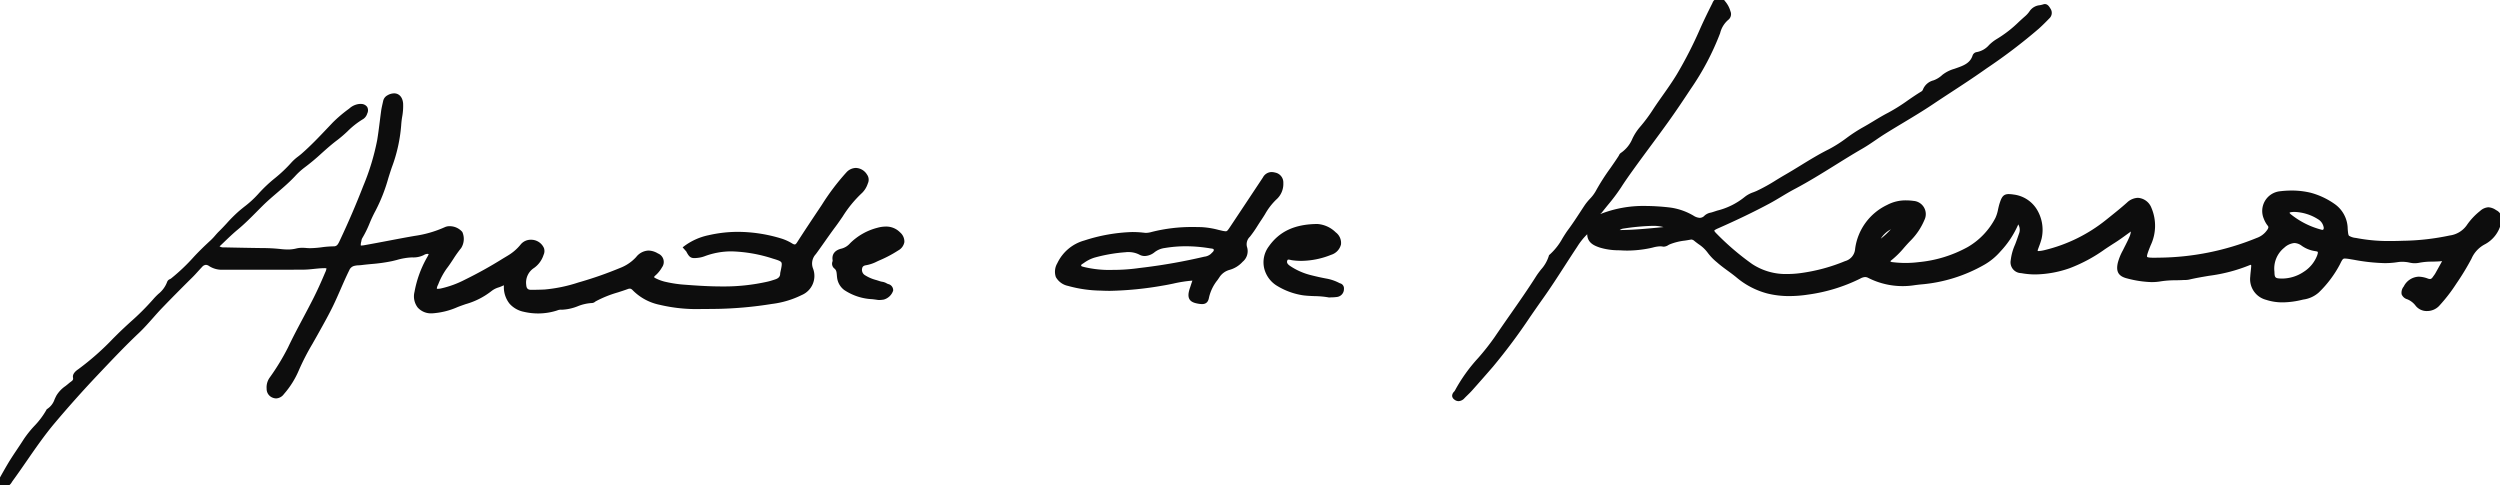 <?xml version="1.0" encoding="UTF-8"?>
<svg xmlns="http://www.w3.org/2000/svg" xmlns:xlink="http://www.w3.org/1999/xlink" width="334.721" height="65" viewBox="0 0 334.721 65">
  <defs>
    <clipPath id="a">
      <rect width="334.721" height="65" fill="#0d0d0d"></rect>
    </clipPath>
  </defs>
  <g clip-path="url(#a)">
    <path d="M520.616,34.653c-1.342.217-2.46.044-3.559.287a2.715,2.715,0,0,1-1.182-.015,4.615,4.615,0,0,0-1.72-.068,19.354,19.354,0,0,1-6.223-.392c-1.14-.186-1.193-.191-1.682.823a14.5,14.5,0,0,1-2.774,3.693,4.026,4.026,0,0,1-2.151.929,8.475,8.475,0,0,1-4.683-.009,2.612,2.612,0,0,1-1.922-2.853c.024-.467.1-.931.126-1.4.021-.4-.22-.53-.559-.376-2.562,1.164-5.37,1.287-8.057,1.918a4.366,4.366,0,0,1-.75.055,25.327,25.327,0,0,0-3.013.173,10.681,10.681,0,0,1-4.382-.372c-1.069-.256-1.35-.749-1.1-1.823a8.778,8.778,0,0,1,.8-1.886c.24-.483.5-.961.707-1.457a2.061,2.061,0,0,0,.2-1.336c-.886.628-1.674,1.24-2.513,1.769A28.26,28.26,0,0,1,470.2,35.68a12.55,12.55,0,0,1-6.363.648c-.9-.17-1.253-.563-1.19-1.467a7.244,7.244,0,0,1,.582-2.072c.18-.469.346-.945.509-1.421a1.642,1.642,0,0,0-.24-1.631c-.253-.055-.3.157-.361.3a12.566,12.566,0,0,1-2.309,3.467,8.164,8.164,0,0,1-2.073,1.713,20.209,20.209,0,0,1-8.378,2.613,22.216,22.216,0,0,1-2.472.226,10.026,10.026,0,0,1-4.471-1.073,1.285,1.285,0,0,0-1.319.1,22.316,22.316,0,0,1-6.879,2.1,13.513,13.513,0,0,1-5.361-.138,10.357,10.357,0,0,1-4.066-2.126c-.817-.679-1.734-1.247-2.54-1.955A7.053,7.053,0,0,1,422,33.658a8.764,8.764,0,0,0-1.855-1.635.832.832,0,0,0-.6-.2,13.122,13.122,0,0,0-2.909.664c-.261.117-.5.345-.789.288a4.917,4.917,0,0,0-1.911.236,14.556,14.556,0,0,1-3.53.275,10.471,10.471,0,0,1-2.956-.372c-.938-.325-1.763-.719-1.452-2.137a7.832,7.832,0,0,0-1.867,2.132c-1.537,2.3-2.976,4.674-4.581,6.926-2.189,3.072-4.218,6.265-6.694,9.127q-1.377,1.592-2.779,3.162c-.311.349-.662.663-.989,1-.311.32-.664.48-1.046.166-.452-.372.025-.614.168-.9,1.325-2.683,3.625-4.638,5.273-7.082,1.853-2.745,3.827-5.412,5.6-8.208.58-.917,1.457-1.673,1.719-2.79,1.15-.926,1.719-2.289,2.571-3.439.784-1.058,1.48-2.18,2.212-3.277a21.583,21.583,0,0,0,1.459-1.864c.87-1.658,2.047-3.119,3.056-4.689.078-.121.128-.292.238-.355,1.354-.779,1.585-2.385,2.564-3.46a33.567,33.567,0,0,0,2.535-3.5c.844-1.211,1.728-2.4,2.484-3.665a55.452,55.452,0,0,0,3.091-6.044c.523-1.184,1.094-2.347,1.676-3.5a.7.7,0,0,1,1.283-.17,3.313,3.313,0,0,1,.656,1.231.75.75,0,0,1-.206.887,3.593,3.593,0,0,0-1.172,1.9,34.757,34.757,0,0,1-3.922,7.427c-.971,1.473-1.952,2.94-2.98,4.373-1.551,2.163-3.164,4.282-4.716,6.444-.562.782-1.12,1.569-1.64,2.386-.729,1.145-1.649,2.168-2.489,3.243-.166.213-.465.356-.375.7.076.017.156.064.206.043a18.144,18.144,0,0,1,9.444-.941,8.107,8.107,0,0,1,3.041,1.066c.615.346,1.189.506,1.764-.069a2.281,2.281,0,0,1,.987-.407,11.3,11.3,0,0,0,4.353-2.061,5.537,5.537,0,0,1,1.527-.769,42.719,42.719,0,0,0,3.844-2.171c1.962-1.127,3.844-2.419,5.859-3.416,1.631-.808,2.928-2.039,4.486-2.89,1.167-.637,2.265-1.388,3.446-1.994,1.575-.807,2.942-1.934,4.448-2.845a.752.752,0,0,0,.347-.4A1.827,1.827,0,0,1,452.148,11a3.651,3.651,0,0,0,1.265-.781A4.69,4.69,0,0,1,455,9.433c.977-.348,2.13-.676,2.523-1.9.039-.12.181-.289.284-.3,1.27-.084,1.86-1.247,2.849-1.791a22.05,22.05,0,0,0,3.771-3.032,3.648,3.648,0,0,0,.72-.8c.4-.657,1.115-.6,1.706-.8.305-.1.5.219.649.469a.758.758,0,0,1-.105.991c-.449.467-.909.926-1.391,1.358A78.629,78.629,0,0,1,458.524,9.3c-2.176,1.527-4.431,2.939-6.639,4.421-2.112,1.417-4.329,2.662-6.482,4.009-1,.628-1.953,1.355-2.98,1.947-3.054,1.758-5.954,3.771-9.079,5.41-1.146.6-2.225,1.332-3.366,1.943-2.251,1.207-4.559,2.3-6.9,3.327-.758.333-.816.544-.207,1.134a35.248,35.248,0,0,0,4.758,4.059,9.317,9.317,0,0,0,6.643,1.264,23.957,23.957,0,0,0,6.035-1.623,2.081,2.081,0,0,0,1.5-1.854,7.367,7.367,0,0,1,4.164-5.685,5.413,5.413,0,0,1,3.366-.509,1.525,1.525,0,0,1,1.263,2.221,8.337,8.337,0,0,1-1.794,2.674,25.773,25.773,0,0,1-2.558,2.614c-.144.107-.288.251-.182.449a.549.549,0,0,0,.461.243,14.63,14.63,0,0,0,3.559,0,16.964,16.964,0,0,0,6.662-2.049,9.86,9.86,0,0,0,3.815-4.013,13.641,13.641,0,0,0,.57-1.965c.354-1.084.508-1.18,1.625-1.02a4.467,4.467,0,0,1,3.516,5.592c-.117.488-.319.956-.483,1.432-.129.373.008.567.4.537a5.142,5.142,0,0,0,.849-.147,21.151,21.151,0,0,0,8.255-4.069c.955-.766,1.915-1.52,2.83-2.336a1.684,1.684,0,0,1,2.883.642,5.753,5.753,0,0,1-.122,4.816c-.793,1.992-.814,2.019,1.26,1.982A35.843,35.843,0,0,0,495.412,32.1a3.109,3.109,0,0,0,1.578-1.246.609.609,0,0,0,0-.79,3.17,3.17,0,0,1-.475-.843,2.4,2.4,0,0,1,1.928-3.352,11.19,11.19,0,0,1,4.07.187,9.793,9.793,0,0,1,3.1,1.466,3.865,3.865,0,0,1,1.641,3.137c.1,1.194.114,1.2,1.3,1.446a26.592,26.592,0,0,0,6.335.385,32.446,32.446,0,0,0,6.32-.714,3.682,3.682,0,0,0,2.413-1.442,8.432,8.432,0,0,1,1.762-1.89,1.3,1.3,0,0,1,1.861-.092,1.1,1.1,0,0,1,.557,1.456,4.072,4.072,0,0,1-2,2.661,4.214,4.214,0,0,0-1.95,2.071,34.683,34.683,0,0,1-2.016,3.315,21.623,21.623,0,0,1-2.306,2.976,1.875,1.875,0,0,1-2.706-.018,2.922,2.922,0,0,0-1.243-.97c-.731-.3-.8-.68-.36-1.341a2.11,2.11,0,0,1,2.931-.969.722.722,0,0,0,.988-.334c.1-.149.218-.288.306-.444.351-.621.693-1.247,1.164-2.1m-21.883,2.892a5.388,5.388,0,0,0,4.93-3.256c.215-.614.15-.834-.473-.918a3.925,3.925,0,0,1-1.686-.676c-1-.679-1.7-.454-2.64.279a3.786,3.786,0,0,0-1.4,3.415c.021,1,.247,1.148,1.275,1.156m1.619-9.424c-.065.006-.245.014-.423.037s-.37.071-.43.265.1.338.23.454A10.984,10.984,0,0,0,503.936,31c.428.128.686-.159.606-.62a1.832,1.832,0,0,0-.828-1.21,6.582,6.582,0,0,0-3.362-1.048m-83.444,2.436c-1.212-.707-2.507-.726-6.36-.207a1.48,1.48,0,0,0-1.081.708,72.537,72.537,0,0,0,7.441-.5m30.369-.57a4.224,4.224,0,0,0-2.859,2.689,11.349,11.349,0,0,0,2.859-2.689" transform="translate(-193.186 0)" fill="#0d0d0d"></path>
    <path d="M388.469,53.709a.905.905,0,0,1-.58-.227.676.676,0,0,1-.279-.457.8.8,0,0,1,.253-.577,1.064,1.064,0,0,0,.128-.175,21.746,21.746,0,0,1,3.115-4.351,31.97,31.97,0,0,0,2.175-2.76c.7-1.03,1.419-2.066,2.119-3.067,1.165-1.667,2.37-3.391,3.474-5.135.192-.3.416-.592.633-.869a4.867,4.867,0,0,0,1.053-1.844l.02-.084.067-.054a8.238,8.238,0,0,0,1.738-2.2c.247-.4.5-.809.789-1.194.553-.746,1.073-1.541,1.575-2.31.205-.314.418-.639.63-.957a7.255,7.255,0,0,1,.664-.814,5.125,5.125,0,0,0,.782-1.027,29,29,0,0,1,1.957-3.074c.371-.532.755-1.082,1.11-1.635.017-.027.036-.063.055-.1a.735.735,0,0,1,.269-.335,4.289,4.289,0,0,0,1.538-1.913,7.079,7.079,0,0,1,.966-1.5,21.226,21.226,0,0,0,1.863-2.51c.211-.316.43-.643.651-.96.2-.282.4-.568.594-.844.642-.907,1.3-1.844,1.88-2.807a54.887,54.887,0,0,0,3.077-6.016c.568-1.286,1.2-2.553,1.682-3.513a.95.95,0,0,1,1.7-.217,3.536,3.536,0,0,1,.705,1.324.974.974,0,0,1-.3,1.158,3.383,3.383,0,0,0-1.079,1.774,35.257,35.257,0,0,1-3.95,7.485c-.928,1.407-1.931,2.911-2.986,4.381-.786,1.1-1.6,2.2-2.389,3.265-.768,1.039-1.561,2.113-2.327,3.179-.539.751-1.109,1.553-1.632,2.375a25.012,25.012,0,0,1-1.743,2.318c-.251.309-.511.628-.759.945a1.782,1.782,0,0,1-.166.178c-.041.04-.074.073-.1.1a15.637,15.637,0,0,1,6.023-1.089,29.332,29.332,0,0,1,3.348.212,8.334,8.334,0,0,1,3.135,1.1,1.723,1.723,0,0,0,.818.28.892.892,0,0,0,.647-.307,1.676,1.676,0,0,1,.824-.393c.092-.024.179-.046.261-.074.2-.066.392-.129.588-.193a9.4,9.4,0,0,0,3.675-1.816,3.791,3.791,0,0,1,1.2-.65c.139-.055.27-.107.4-.163A23.754,23.754,0,0,0,431,24.11c.381-.232.775-.471,1.17-.7.709-.407,1.42-.844,2.108-1.266,1.215-.746,2.471-1.517,3.764-2.157a17.807,17.807,0,0,0,2.4-1.528,20.661,20.661,0,0,1,2.072-1.357c.512-.279,1.021-.587,1.513-.885.626-.379,1.273-.77,1.939-1.112a24.262,24.262,0,0,0,2.644-1.657c.578-.4,1.175-.809,1.789-1.18a.5.5,0,0,0,.24-.266,2.053,2.053,0,0,1,1.424-1.243,3.442,3.442,0,0,0,1.18-.732,4.584,4.584,0,0,1,1.571-.8l.1-.034.2-.07c.906-.318,1.842-.646,2.171-1.67a.692.692,0,0,1,.5-.469,2.846,2.846,0,0,0,1.718-.962,5.46,5.46,0,0,1,1.028-.8A16.042,16.042,0,0,0,463.5,2.916c.248-.227.5-.461.761-.687a3.461,3.461,0,0,0,.672-.741,1.854,1.854,0,0,1,1.377-.793,4.083,4.083,0,0,0,.462-.116.605.605,0,0,1,.2-.033c.377,0,.588.347.742.6l.005.009a1,1,0,0,1-.139,1.295c-.531.551-.977.987-1.4,1.371A73.48,73.48,0,0,1,459.19,9.14l-.522.366c-1.361.955-2.775,1.88-4.143,2.774-.822.538-1.672,1.093-2.5,1.649-1.327.891-2.716,1.726-4.06,2.533-.8.48-1.626.977-2.429,1.48-.416.261-.833.545-1.235.82-.565.385-1.148.784-1.753,1.132-1.235.711-2.467,1.477-3.658,2.219-1.752,1.09-3.564,2.217-5.429,3.2-.591.31-1.177.662-1.743,1-.526.316-1.069.643-1.621.939-2.073,1.111-4.335,2.2-6.915,3.336-.442.194-.47.281-.471.29s-.007.1.338.436a34.919,34.919,0,0,0,4.724,4.031,8.169,8.169,0,0,0,4.719,1.342,13.673,13.673,0,0,0,1.753-.119,23.812,23.812,0,0,0,5.972-1.607,1.831,1.831,0,0,0,1.35-1.653,7.6,7.6,0,0,1,4.293-5.874,5.241,5.241,0,0,1,2.533-.606,7.387,7.387,0,0,1,.986.069,1.774,1.774,0,0,1,1.46,2.565,8.646,8.646,0,0,1-1.848,2.755c-.3.3-.595.633-.876.952a11.676,11.676,0,0,1-1.708,1.685c-.1.074-.115.109-.118.117l.007.014c.032.06.122.1.267.112a14.042,14.042,0,0,0,3.5,0,16.84,16.84,0,0,0,6.567-2.015,9.593,9.593,0,0,0,3.722-3.912,4.862,4.862,0,0,0,.354-1.144c.057-.258.117-.525.2-.787.254-.777.449-1.253,1.223-1.253a4.842,4.842,0,0,1,.675.063,4.25,4.25,0,0,1,3,1.846,5.248,5.248,0,0,1,.729,4.052,9.005,9.005,0,0,1-.335,1.027c-.052.141-.106.286-.156.429a.327.327,0,0,0-.03.192.3.3,0,0,0,.115.017l.056,0a4.882,4.882,0,0,0,.807-.14,21.012,21.012,0,0,0,8.159-4.021l.417-.334c.8-.64,1.626-1.3,2.4-1.994a2.234,2.234,0,0,1,1.466-.636,2.081,2.081,0,0,1,1.81,1.357,6.1,6.1,0,0,1-.115,5.016l-.011.028c-.292.733-.544,1.367-.452,1.5.079.117.683.117.881.117.18,0,.389,0,.606-.007a35.32,35.32,0,0,0,13.172-2.635,2.846,2.846,0,0,0,1.46-1.145c.157-.26.131-.372.024-.5a3.412,3.412,0,0,1-.514-.907,2.655,2.655,0,0,1,2.127-3.7,12.947,12.947,0,0,1,1.614-.1,10.872,10.872,0,0,1,2.546.3,10.181,10.181,0,0,1,3.183,1.5,4.1,4.1,0,0,1,1.752,3.325c.043.531.071.813.178.931a2.145,2.145,0,0,0,.926.29,22.548,22.548,0,0,0,4.62.412c.506,0,1.048-.01,1.656-.032a32.164,32.164,0,0,0,6.271-.707,3.317,3.317,0,0,0,2.265-1.341,8.705,8.705,0,0,1,1.815-1.946,1.8,1.8,0,0,1,1.1-.491,2,2,0,0,1,1.041.383,1.343,1.343,0,0,1,.66,1.758,4.285,4.285,0,0,1-2.133,2.8,3.939,3.939,0,0,0-1.831,1.958,34.31,34.31,0,0,1-2.03,3.339A21.557,21.557,0,0,1,519.716,41a2.217,2.217,0,0,1-1.577.644,1.884,1.884,0,0,1-1.506-.681,2.661,2.661,0,0,0-1.141-.893,1.149,1.149,0,0,1-.756-.668,1.3,1.3,0,0,1,.283-1.042,2.343,2.343,0,0,1,2-1.316,3.672,3.672,0,0,1,1.222.25.882.882,0,0,0,.286.06h0c.13,0,.244-.05.41-.3.04-.06.082-.116.122-.171a2.627,2.627,0,0,0,.174-.257c.254-.449.507-.909.8-1.441l.123-.224c-.469.049-.908.059-1.337.069a8.891,8.891,0,0,0-1.71.149,2.974,2.974,0,0,1-1.291-.015,4.555,4.555,0,0,0-1-.113,4,4,0,0,0-.626.048,10.96,10.96,0,0,1-1.738.131,25.43,25.43,0,0,1-4.124-.451l-.44-.072a5.472,5.472,0,0,0-.737-.092c-.262,0-.329.053-.679.778a14.855,14.855,0,0,1-2.819,3.757,3.876,3.876,0,0,1-2.091.957l-.183.042a11.311,11.311,0,0,1-2.574.334,7.032,7.032,0,0,1-2.245-.349,2.854,2.854,0,0,1-2.093-3.1c.012-.241.039-.481.064-.714s.05-.458.062-.684a.272.272,0,0,0-.027-.171.055.055,0,0,0-.029-.005.375.375,0,0,0-.149.041,21.793,21.793,0,0,1-5.448,1.425c-.876.149-1.781.3-2.655.508a2.745,2.745,0,0,1-.58.054c-.074,0-.144,0-.213.007-.335.019-.674.025-1,.031a12.811,12.811,0,0,0-1.982.139,7.092,7.092,0,0,1-1.246.106,14.055,14.055,0,0,1-3.237-.481c-1.2-.286-1.569-.9-1.288-2.122a7.3,7.3,0,0,1,.671-1.646c.05-.1.1-.2.149-.3q.091-.184.185-.366c.178-.351.362-.714.517-1.078a2.279,2.279,0,0,0,.219-.78l-.462.335c-.58.423-1.128.822-1.708,1.187-.424.267-.851.549-1.264.821a20.6,20.6,0,0,1-4.766,2.57,14.5,14.5,0,0,1-4.577.832,10.373,10.373,0,0,1-1.912-.176,1.447,1.447,0,0,1-1.393-1.73,7.016,7.016,0,0,1,.553-2.026L463,32.7c.182-.474.35-.958.506-1.413a1.4,1.4,0,0,0-.1-1.245l-.014.036-.023.058a12.591,12.591,0,0,1-2.353,3.536,8.353,8.353,0,0,1-2.137,1.764,20.533,20.533,0,0,1-8.48,2.645c-.287.024-.581.063-.864.1a10.2,10.2,0,0,1-6.216-.975.878.878,0,0,0-.415-.112,1.488,1.488,0,0,0-.673.218,22.523,22.523,0,0,1-6.955,2.129,16.691,16.691,0,0,1-2.527.2,11.98,11.98,0,0,1-2.934-.346,10.575,10.575,0,0,1-4.164-2.176c-.365-.3-.759-.591-1.141-.869-.469-.342-.955-.7-1.4-1.091l-.045-.04A7.058,7.058,0,0,1,421.8,33.8a4.772,4.772,0,0,0-1.205-1.118c-.2-.148-.408-.3-.6-.465a.666.666,0,0,0-.36-.146.155.155,0,0,0-.029,0c-.276.055-.558.1-.83.142a7.8,7.8,0,0,0-2.025.5,2.142,2.142,0,0,0-.194.1,1.2,1.2,0,0,1-.605.214.732.732,0,0,1-.14-.014,1.8,1.8,0,0,0-.347-.032,4.2,4.2,0,0,0-.984.16c-.157.038-.32.078-.485.109a15.539,15.539,0,0,1-2.914.3c-.226,0-.453-.006-.676-.018-.161-.009-.322-.015-.483-.022a8.724,8.724,0,0,1-2.542-.364c-.644-.224-1.663-.577-1.685-1.786a8.817,8.817,0,0,0-1.341,1.678l0,0c-.565.847-1.127,1.719-1.671,2.562-.933,1.447-1.9,2.944-2.915,4.371-.581.815-1.16,1.653-1.721,2.463a77.466,77.466,0,0,1-4.988,6.683c-.907,1.049-1.843,2.113-2.781,3.164-.2.223-.414.433-.622.635-.124.121-.252.246-.374.371A1.133,1.133,0,0,1,388.469,53.709Zm12.558-19.264A5.488,5.488,0,0,1,399.9,36.4c-.219.281-.426.546-.6.829-1.11,1.754-2.318,3.482-3.487,5.154-.7,1-1.421,2.033-2.114,3.061a32.342,32.342,0,0,1-2.209,2.8,21.37,21.37,0,0,0-3.047,4.249,1.422,1.422,0,0,1-.193.274c-.05.06-.143.172-.14.21,0,.013.024.055.1.117a.418.418,0,0,0,.262.113.692.692,0,0,0,.446-.26c.126-.13.257-.257.384-.38.2-.2.411-.4.6-.61.937-1.049,1.871-2.112,2.776-3.159a77.1,77.1,0,0,0,4.955-6.64c.561-.812,1.142-1.651,1.725-2.469,1.01-1.417,1.972-2.909,2.9-4.351.545-.845,1.108-1.718,1.675-2.569l0,0a8.044,8.044,0,0,1,1.921-2.188l.539-.4-.144.658c-.265,1.208.367,1.527,1.29,1.847a8.22,8.22,0,0,0,2.4.337c.162.007.325.014.488.022.214.011.433.017.65.017a15.048,15.048,0,0,0,2.82-.288c.152-.029.3-.065.46-.1a4.635,4.635,0,0,1,1.1-.174,2.292,2.292,0,0,1,.443.042.229.229,0,0,0,.044,0,.82.82,0,0,0,.353-.146,2.539,2.539,0,0,1,.242-.129,8.3,8.3,0,0,1,2.152-.542c.267-.042.544-.086.811-.139a.653.653,0,0,1,.127-.012,1.157,1.157,0,0,1,.682.263c.184.155.385.3.579.446a5.222,5.222,0,0,1,1.323,1.241,6.577,6.577,0,0,0,1.179,1.229l.046.04c.432.38.908.727,1.368,1.062.388.283.789.576,1.166.889a10.08,10.08,0,0,0,3.968,2.076,11.481,11.481,0,0,0,2.812.331,16.189,16.189,0,0,0,2.45-.2,22.034,22.034,0,0,0,6.8-2.08,1.96,1.96,0,0,1,.9-.274,1.365,1.365,0,0,1,.648.17,9.741,9.741,0,0,0,4.362,1.044l.144,0a10.852,10.852,0,0,0,1.411-.125c.29-.038.59-.078.889-.1A20.037,20.037,0,0,0,458.633,35a7.862,7.862,0,0,0,2.01-1.661,12.122,12.122,0,0,0,2.265-3.4l.018-.046a.538.538,0,0,1,.5-.419.614.614,0,0,1,.129.014l.089.019.056.072a1.886,1.886,0,0,1,.279,1.865c-.158.46-.328.948-.513,1.429l-.046.119a6.539,6.539,0,0,0-.521,1.881c-.053.761.187,1.054.987,1.2a9.872,9.872,0,0,0,1.819.167,13.827,13.827,0,0,0,4.419-.807,20.226,20.226,0,0,0,4.648-2.513c.415-.274.844-.557,1.273-.827.566-.356,1.107-.75,1.68-1.168.265-.193.539-.393.822-.593l.31-.219.079.371a2.294,2.294,0,0,1-.214,1.486c-.161.379-.349.75-.531,1.108-.061.121-.122.242-.183.363-.049.1-.1.2-.151.3a6.822,6.822,0,0,0-.63,1.532c-.219.947,0,1.3.917,1.524a13.625,13.625,0,0,0,3.121.467,6.6,6.6,0,0,0,1.159-.1,13.189,13.189,0,0,1,2.06-.146c.323-.006.657-.012.983-.03.078,0,.155-.006.23-.008a2.339,2.339,0,0,0,.476-.041c.889-.209,1.8-.364,2.686-.515a21.414,21.414,0,0,0,5.326-1.387.631.631,0,0,1,.748.075.7.7,0,0,1,.164.541c-.012.241-.039.481-.064.713s-.05.458-.062.684a2.366,2.366,0,0,0,1.751,2.6,6.54,6.54,0,0,0,2.088.323,10.822,10.822,0,0,0,2.46-.321l.185-.043a3.445,3.445,0,0,0,1.843-.816,14.072,14.072,0,0,0,2.729-3.628c.319-.661.512-1.06,1.129-1.06a5.574,5.574,0,0,1,.818.1l.441.073a25.055,25.055,0,0,0,4.043.445,10.466,10.466,0,0,0,1.66-.125,4.5,4.5,0,0,1,.7-.054,5.055,5.055,0,0,1,1.11.125A2.474,2.474,0,0,0,517,34.7a9.261,9.261,0,0,1,1.807-.161,12.637,12.637,0,0,0,1.767-.129l.507-.082-.249.45-.362.657c-.294.533-.548.994-.8,1.445a3.037,3.037,0,0,1-.206.307c-.039.053-.075.1-.109.153a.98.98,0,0,1-.825.519h0a1.351,1.351,0,0,1-.454-.089,3.2,3.2,0,0,0-1.053-.221c-.61,0-1.07.317-1.586,1.093-.187.281-.261.489-.221.619s.195.24.468.352a3.169,3.169,0,0,1,1.345,1.047,1.388,1.388,0,0,0,1.112.49,1.708,1.708,0,0,0,1.216-.491,21.112,21.112,0,0,0,2.279-2.943,33.857,33.857,0,0,0,2-3.291,4.51,4.51,0,0,1,2.07-2.183,3.845,3.845,0,0,0,1.87-2.521.849.849,0,0,0-.454-1.154,1.586,1.586,0,0,0-.78-.31,1.387,1.387,0,0,0-.8.386,8.208,8.208,0,0,0-1.71,1.835,3.929,3.929,0,0,1-2.562,1.543,32.614,32.614,0,0,1-6.368.72c-.614.022-1.162.032-1.674.032a23.029,23.029,0,0,1-4.721-.423c-1.311-.269-1.395-.363-1.5-1.671a3.584,3.584,0,0,0-1.53-2.949,9.717,9.717,0,0,0-3.024-1.431,10.372,10.372,0,0,0-2.429-.283,12.443,12.443,0,0,0-1.551.1,2.155,2.155,0,0,0-1.729,3.008,2.969,2.969,0,0,0,.436.779.873.873,0,0,1,.021,1.079,3.311,3.311,0,0,1-1.7,1.348A35.811,35.811,0,0,1,482.153,35c-.219,0-.43.007-.615.007-.6,0-1.083-.025-1.295-.336-.241-.355-.039-.86.4-1.968l.011-.028a5.431,5.431,0,0,0,.129-4.616,1.588,1.588,0,0,0-1.359-1.073,1.75,1.75,0,0,0-1.133.509c-.787.7-1.619,1.368-2.424,2.011l-.416.333a21.508,21.508,0,0,1-8.351,4.117,5.37,5.37,0,0,1-.89.153c-.032,0-.063,0-.093,0a.6.6,0,0,1-.523-.228.686.686,0,0,1-.035-.644c.051-.148.106-.3.159-.439a8.506,8.506,0,0,0,.317-.97,4.734,4.734,0,0,0-.656-3.655,3.762,3.762,0,0,0-2.653-1.632,4.487,4.487,0,0,0-.6-.058c-.371,0-.476.078-.748.909-.078.239-.132.482-.19.74a5.317,5.317,0,0,1-.394,1.259,10.077,10.077,0,0,1-3.907,4.115,17.273,17.273,0,0,1-6.758,2.084,14.511,14.511,0,0,1-3.62,0,.775.775,0,0,1-.656-.374c-.1-.188-.139-.474.252-.767a11.3,11.3,0,0,0,1.633-1.616c.287-.325.583-.661.9-.975a8.141,8.141,0,0,0,1.74-2.594,1.277,1.277,0,0,0-1.066-1.877,6.883,6.883,0,0,0-.919-.064,4.747,4.747,0,0,0-2.294.546,7.122,7.122,0,0,0-4.035,5.5,2.339,2.339,0,0,1-1.657,2.054,24.312,24.312,0,0,1-6.1,1.64,14.165,14.165,0,0,1-1.816.123,8.653,8.653,0,0,1-5-1.428,35.339,35.339,0,0,1-4.793-4.087c-.327-.318-.535-.59-.482-.884s.331-.469.762-.659c2.568-1.128,4.819-2.214,6.88-3.319.541-.29,1.079-.614,1.6-.927.573-.345,1.165-.7,1.769-1.018,1.849-.97,3.653-2.092,5.4-3.177,1.195-.744,2.43-1.512,3.673-2.227.588-.339,1.164-.732,1.72-1.112.407-.278.827-.564,1.252-.83.807-.5,1.635-1,2.436-1.484,1.338-.8,2.722-1.636,4.039-2.52.831-.558,1.682-1.114,2.505-1.653,1.364-.892,2.775-1.815,4.129-2.765l.523-.366a73.1,73.1,0,0,0,6.936-5.283c.418-.375.856-.8,1.378-1.345a.512.512,0,0,0,.072-.688l-.005-.009c-.082-.135-.219-.36-.315-.36a.109.109,0,0,0-.034.007,4.519,4.519,0,0,1-.519.132,1.4,1.4,0,0,0-1.054.563,3.905,3.905,0,0,1-.768.857c-.253.223-.508.456-.755.682a16.417,16.417,0,0,1-3.062,2.382,5.01,5.01,0,0,0-.932.73,3.3,3.3,0,0,1-1.992,1.09.352.352,0,0,0-.092.125A3.34,3.34,0,0,1,455.28,9.6l-.2.069-.1.034a4.215,4.215,0,0,0-1.41.7,3.9,3.9,0,0,1-1.351.83,1.57,1.57,0,0,0-1.111.934.992.992,0,0,1-.454.529c-.6.363-1.192.77-1.764,1.163a24.642,24.642,0,0,1-2.7,1.69c-.651.333-1.29.72-1.908,1.094-.5.3-1.011.612-1.532.9a20.283,20.283,0,0,0-2.021,1.325,18.19,18.19,0,0,1-2.473,1.57c-1.274.63-2.52,1.4-3.725,2.135-.691.424-1.406.863-2.121,1.274-.389.223-.781.461-1.159.692a24.129,24.129,0,0,1-2.708,1.491c-.136.06-.278.117-.415.171a3.435,3.435,0,0,0-1.045.554,9.924,9.924,0,0,1-3.859,1.923c-.195.063-.389.126-.584.192-.1.033-.2.059-.295.084a1.24,1.24,0,0,0-.6.263,1.4,1.4,0,0,1-1,.454,2.246,2.246,0,0,1-1.063-.344,7.848,7.848,0,0,0-2.947-1.035,28.841,28.841,0,0,0-3.291-.209,15.029,15.029,0,0,0-6.025,1.132.323.323,0,0,1-.128.026.544.544,0,0,1-.183-.039c-.018-.006-.036-.013-.047-.015l-.149-.033L406.888,29a.773.773,0,0,1,.3-.793,1.4,1.4,0,0,0,.121-.128c.251-.321.513-.643.766-.953a24.647,24.647,0,0,0,1.709-2.271c.53-.832,1.1-1.641,1.648-2.4.768-1.069,1.563-2.144,2.331-3.184.787-1.065,1.6-2.166,2.385-3.26,1.049-1.463,2.05-2.962,2.975-4.365a34.8,34.8,0,0,0,3.9-7.373,3.823,3.823,0,0,1,1.263-2.019c.115-.082.219-.219.109-.617A3.04,3.04,0,0,0,423.782.5a.594.594,0,0,0-.421-.254c-.166,0-.325.133-.447.376-.482.955-1.107,2.215-1.671,3.49a55.389,55.389,0,0,1-3.105,6.071c-.585.979-1.254,1.924-1.9,2.839-.195.276-.4.56-.592.841-.218.313-.436.638-.646.952a21.6,21.6,0,0,1-1.909,2.569,6.6,6.6,0,0,0-.894,1.4,4.739,4.739,0,0,1-1.727,2.11.692.692,0,0,0-.075.129,1.6,1.6,0,0,1-.081.146c-.361.561-.747,1.115-1.121,1.651a28.612,28.612,0,0,0-1.924,3.02,5.582,5.582,0,0,1-.853,1.13,6.768,6.768,0,0,0-.62.757c-.211.316-.422.64-.627.953-.506.775-1.03,1.576-1.592,2.334-.273.369-.524.771-.766,1.16A8.969,8.969,0,0,1,401.027,34.445Zm97.745,3.35h-.041c-1.121-.009-1.5-.213-1.523-1.4a4.065,4.065,0,0,1,1.5-3.617,2.839,2.839,0,0,1,1.671-.738,2.247,2.247,0,0,1,1.263.45,3.653,3.653,0,0,0,1.579.635.93.93,0,0,1,.715.349,1.044,1.044,0,0,1-.04.9A5.633,5.633,0,0,1,498.772,37.8Zm1.608-5.257a2.306,2.306,0,0,0-1.364.633,3.569,3.569,0,0,0-1.309,3.212c.017.827.1.9,1.027.912h.037a5.234,5.234,0,0,0,2.853-.9,4.508,4.508,0,0,0,1.8-2.185c.119-.339.1-.441.085-.473s-.067-.076-.356-.115a4.14,4.14,0,0,1-1.793-.717A1.749,1.749,0,0,0,500.379,32.538Zm-56.395.718.194-.652a4.436,4.436,0,0,1,3-2.848l.879-.372-.583.755a11.51,11.51,0,0,1-2.92,2.746Zm2.368-2.553A3.481,3.481,0,0,0,445,31.958,10.588,10.588,0,0,0,446.352,30.7Zm-36.727.605h-.16l-.491,0,.291-.4a1.74,1.74,0,0,1,1.249-.807,30.851,30.851,0,0,1,3.93-.363,4.772,4.772,0,0,1,2.59.6l.67.391-.772.074-.959.094A63.411,63.411,0,0,1,409.625,31.308Zm4.818-1.069a30.456,30.456,0,0,0-3.863.358,1.074,1.074,0,0,0-.537.208c2-.023,3.883-.208,5.868-.4A5.477,5.477,0,0,0,414.443,30.239Zm89.686,1.04a.928.928,0,0,1-.266-.041,11.391,11.391,0,0,1-4.3-2.173l-.01-.008a.667.667,0,0,1-.295-.707.688.688,0,0,1,.638-.44c.14-.018.278-.027.369-.033l.063,0,.021,0,.021,0a6.777,6.777,0,0,1,3.485,1.092,2.063,2.063,0,0,1,.932,1.372.865.865,0,0,1-.152.717A.648.648,0,0,1,504.13,31.279Zm-3.779-2.907-.051,0c-.085.006-.214.014-.34.03-.2.025-.216.068-.223.09s.022.076.146.184l.01.008a10.929,10.929,0,0,0,4.114,2.07.432.432,0,0,0,.122.02.145.145,0,0,0,.124-.048.4.4,0,0,0,.042-.31,1.588,1.588,0,0,0-.725-1.047A6.3,6.3,0,0,0,500.351,28.372Z" transform="translate(-193.186 0)" fill="#0d0d0d"></path>
    <path d="M29.014,45.659a1.347,1.347,0,0,0,1.121.369c1.657.035,3.314.068,4.97.09a22.848,22.848,0,0,1,2.373.12,6.118,6.118,0,0,0,2.253-.072,3.889,3.889,0,0,1,1.289-.057c1.234.112,2.436-.227,3.66-.223.635,0,.835-.473,1.053-.934q1.7-3.6,3.144-7.314a31.481,31.481,0,0,0,1.871-6.182c.219-1.312.351-2.639.538-3.957.06-.426.171-.845.261-1.267a.855.855,0,0,1,.432-.587c.916-.534,1.669-.171,1.749.895a24.29,24.29,0,0,1-.263,2.9A20.157,20.157,0,0,1,52.216,35a33.048,33.048,0,0,1-2.156,5.744c-.669,1.188-1.051,2.523-1.784,3.687a1.6,1.6,0,0,0-.156.514c-.169.795-.087.917.712.776,2.232-.394,4.453-.852,6.687-1.237A15.111,15.111,0,0,0,59.64,43.3a1.914,1.914,0,0,1,2.05.557,2.073,2.073,0,0,1-.146,1.845c-.718.862-1.238,1.859-1.923,2.738A10.311,10.311,0,0,0,58.4,50.719c-.341.778-.167.95.648.807a13.355,13.355,0,0,0,3.338-1.216,64.747,64.747,0,0,0,5.738-3.222,6.665,6.665,0,0,0,1.785-1.548,1.628,1.628,0,0,1,2.683.416.972.972,0,0,1-.049.737,3.151,3.151,0,0,1-1.184,1.628,2.572,2.572,0,0,0-1.154,2.512.811.811,0,0,0,.884.872c.611,0,1.224-.012,1.834-.042a21.858,21.858,0,0,0,4.948-1.058,50.748,50.748,0,0,0,5.192-1.828,5.938,5.938,0,0,0,2.3-1.544,1.846,1.846,0,0,1,2.609-.429.98.98,0,0,1,.44,1.531,3.931,3.931,0,0,1-.895,1.071.385.385,0,0,0,.1.7,6.027,6.027,0,0,0,1.306.5,17.124,17.124,0,0,0,2.343.387,36.92,36.92,0,0,0,11.6-.394c.349-.083.694-.192,1.033-.308a1.03,1.03,0,0,0,.812-1.017.518.518,0,0,1,.017-.106c.34-1.567.37-1.669-1.171-2.126-3.06-.907-6.161-1.5-9.308-.312a3.477,3.477,0,0,1-.837.2c-.836.092-.911.038-1.339-.773-.016-.031-.051-.051-.075-.077l-.24-.271a8.028,8.028,0,0,1,3.132-1.41,18.452,18.452,0,0,1,9.8.483,6.255,6.255,0,0,1,1.264.6c.424.247.68.21.965-.235,1.085-1.695,2.207-3.366,3.324-5.04a30.761,30.761,0,0,1,3.256-4.3,1.43,1.43,0,0,1,2.368.261.917.917,0,0,1,.1.917,3.017,3.017,0,0,1-.71,1.2,25.99,25.99,0,0,0-3.594,4.557c-.905,1.209-1.75,2.464-2.641,3.685a2.073,2.073,0,0,0-.411,2.175,2.545,2.545,0,0,1-1.416,3.241,12.286,12.286,0,0,1-3.9,1.158,51.459,51.459,0,0,1-7.19.658,29.014,29.014,0,0,1-7.727-.536,6.819,6.819,0,0,1-3.469-1.851.774.774,0,0,0-.95-.255,27.041,27.041,0,0,0-4.325,1.655c-.124.072-.25.2-.375.2-1.459,0-2.708.971-4.18.89a2.159,2.159,0,0,0-.731.163,8.042,8.042,0,0,1-4.162.128,2.952,2.952,0,0,1-2.493-2.963,1.25,1.25,0,0,0-.134-.717c-.586.429-1.365.458-1.928.955-1.284,1.131-2.92,1.5-4.454,2.1a9.73,9.73,0,0,1-3.332.832,1.982,1.982,0,0,1-2.124-2.567,14.453,14.453,0,0,1,1.6-4.454,4.05,4.05,0,0,0,.255-.475c.143-.355-.074-.454-.369-.463a1.186,1.186,0,0,0-.61.192,2.909,2.909,0,0,1-1.459.279,12.674,12.674,0,0,0-2.729.507c-1.346.305-2.707.351-4.059.523A7.128,7.128,0,0,0,47.4,48a1.222,1.222,0,0,0-.857.714c-.783,1.575-1.416,3.219-2.18,4.793-.651,1.342-1.406,2.662-2.135,3.973a45.19,45.19,0,0,0-2.46,4.677,11.612,11.612,0,0,1-1.946,3.092,1.016,1.016,0,0,1-1.879-.568,2,2,0,0,1,.4-1.377,30.653,30.653,0,0,0,2.442-4.038c1.04-2.2,2.251-4.317,3.35-6.489.585-1.155,1.117-2.34,1.617-3.534.368-.878.281-.974-.7-.925-.826.042-1.649.186-2.474.191-3.6.023-7.2.007-10.806.015a2.9,2.9,0,0,1-1.642-.457.867.867,0,0,0-1.245.154c-.426.438-.816.911-1.25,1.34q-2.074,2.043-4.1,4.138c-1.069,1.109-2.02,2.328-3.136,3.381-1.885,1.778-3.66,3.664-5.438,5.54q-3,3.164-5.819,6.508C5.07,71.59,3.381,74.311,1.493,76.9c-.211.289-.374.626-.763.723a.6.6,0,0,1-.606-.111A.452.452,0,0,1,.1,76.914c.387-.688.771-1.378,1.174-2.057.661-1.111,1.424-2.163,2.109-3.246.909-1.437,2.289-2.478,3.065-3.991.767-.41.963-1.22,1.336-1.906a6.3,6.3,0,0,1,1.611-1.565c.308-.273.74-.4.624-1-.066-.339.31-.656.6-.852A41.319,41.319,0,0,0,15.971,57.5c1.578-1.556,3.324-2.946,4.759-4.654.659-.784,1.6-1.337,1.9-2.412.036-.132.288-.2.428-.306A25.86,25.86,0,0,0,26.1,47.244c.728-.79,1.5-1.537,2.3-2.263.4-.368.717-.808,1.1-1.178.91-.884,1.711-1.893,2.664-2.7a21.175,21.175,0,0,0,2.569-2.281c1.338-1.577,3.125-2.653,4.452-4.219a12.044,12.044,0,0,1,1.379-1.2c1.491-1.3,2.82-2.758,4.183-4.184a19.257,19.257,0,0,1,2.21-1.87,1.991,1.991,0,0,1,1.377-.533c.615.053.831.39.606.948a1.093,1.093,0,0,1-.43.608A31.725,31.725,0,0,0,45.025,31.2c-1.562,1.158-2.877,2.592-4.454,3.725a15.374,15.374,0,0,0-1.716,1.628c-1.226,1.212-2.612,2.236-3.842,3.451-1.091,1.078-2.147,2.212-3.341,3.2-.91.751-1.739,1.6-2.659,2.458" transform="translate(0 -12.652)" fill="#0d0d0d"></path>
    <path d="M.488,77.9a.739.739,0,0,1-.541-.217.68.68,0,0,1-.065-.894L.043,76.5c.328-.584.667-1.188,1.016-1.775.392-.66.825-1.305,1.243-1.93.29-.432.589-.879.869-1.323A14.134,14.134,0,0,1,4.6,69.682a10.694,10.694,0,0,0,1.628-2.177l.036-.07L6.33,67.4a2.46,2.46,0,0,0,.982-1.29c.078-.17.16-.345.251-.514a4.158,4.158,0,0,1,1.2-1.253c.164-.128.319-.25.467-.38a2.825,2.825,0,0,1,.227-.176c.269-.194.376-.285.317-.589-.106-.55.5-.968.7-1.105a35.578,35.578,0,0,0,4.7-4.15l.62-.614c.552-.544,1.132-1.075,1.692-1.589a33.164,33.164,0,0,0,3.05-3.048A9,9,0,0,1,21.212,52a3.678,3.678,0,0,0,1.173-1.624.627.627,0,0,1,.371-.353,1.031,1.031,0,0,0,.144-.083,25.234,25.234,0,0,0,3.019-2.861c.645-.7,1.38-1.424,2.311-2.278a7.668,7.668,0,0,0,.581-.619c.162-.186.329-.377.511-.554.359-.348.708-.725,1.045-1.089A19.4,19.4,0,0,1,32,40.912c.234-.2.478-.395.713-.585a13.34,13.34,0,0,0,1.827-1.667A19.03,19.03,0,0,1,36.8,36.514a18.528,18.528,0,0,0,2.19-2.073,6.107,6.107,0,0,1,.936-.844c.164-.128.319-.249.469-.38,1.231-1.075,2.373-2.28,3.478-3.445q.344-.362.689-.724a18.038,18.038,0,0,1,2.076-1.77l.162-.125a2.343,2.343,0,0,1,1.411-.59c.046,0,.093,0,.14.006a.988.988,0,0,1,.814.409.953.953,0,0,1,0,.881,1.327,1.327,0,0,1-.541.734,10.869,10.869,0,0,0-2.091,1.636,16.826,16.826,0,0,1-1.362,1.17c-.743.551-1.444,1.178-2.123,1.785a28.547,28.547,0,0,1-2.334,1.942,9.4,9.4,0,0,0-1.228,1.135c-.149.155-.3.315-.458.468-.62.613-1.288,1.185-1.934,1.738s-1.3,1.113-1.908,1.714c-.264.261-.532.531-.791.792-.813.82-1.654,1.667-2.567,2.421-.617.51-1.192,1.061-1.8,1.645-.206.2-.417.4-.632.6a.946.946,0,0,0,.548.137h.193c1.588.034,3.29.068,4.968.09a23.239,23.239,0,0,1,2.4.122,8.713,8.713,0,0,0,1.014.068,4.6,4.6,0,0,0,1.148-.134,3.285,3.285,0,0,1,.817-.092c.169,0,.351.009.556.028.161.015.324.022.5.022a13.114,13.114,0,0,0,1.529-.121,13.467,13.467,0,0,1,1.584-.124h.025c.433,0,.579-.267.8-.74l.024-.051c1.127-2.386,2.182-4.842,3.137-7.3A31.589,31.589,0,0,0,50.5,31.415c.133-.8.236-1.618.336-2.411.063-.5.129-1.027.2-1.54.045-.315.116-.626.184-.927.027-.119.054-.238.08-.357a1.109,1.109,0,0,1,.55-.751,1.824,1.824,0,0,1,.911-.278c.685,0,1.15.525,1.213,1.37a7.975,7.975,0,0,1-.13,1.781,11.287,11.287,0,0,0-.132,1.149,20.446,20.446,0,0,1-1.261,5.634c-.163.48-.319.974-.469,1.452a22.38,22.38,0,0,1-1.706,4.334,17.219,17.219,0,0,0-.779,1.648,14.653,14.653,0,0,1-1.011,2.049,1.107,1.107,0,0,0-.1.341c-.006.031-.012.062-.019.092a1.535,1.535,0,0,0-.063.516.38.38,0,0,0,.091.008,2.443,2.443,0,0,0,.4-.047c1.044-.184,2.1-.386,3.13-.581,1.165-.222,2.369-.451,3.558-.656a15,15,0,0,0,4.054-1.165,1.5,1.5,0,0,1,.662-.139,2.229,2.229,0,0,1,1.7.774,2.286,2.286,0,0,1-.156,2.152A15.533,15.533,0,0,0,60.7,47.321c-.277.424-.564.863-.883,1.274a9.527,9.527,0,0,0-1.126,2.085l-.061.14a1.12,1.12,0,0,0-.143.486.422.422,0,0,0,.138.016,2.317,2.317,0,0,0,.382-.042,13.218,13.218,0,0,0,3.275-1.2,55.848,55.848,0,0,0,5.025-2.795l.69-.415a6.382,6.382,0,0,0,1.719-1.49,1.737,1.737,0,0,1,1.367-.629,1.874,1.874,0,0,1,1.742,1.106,1.212,1.212,0,0,1-.046.92A3.417,3.417,0,0,1,71.5,48.53a2.321,2.321,0,0,0-1.041,2.286c.03.448.219.639.634.639.662,0,1.258-.014,1.822-.041a19.965,19.965,0,0,0,4.518-.94l.373-.108a50.169,50.169,0,0,0,5.167-1.819,5.656,5.656,0,0,0,2.2-1.479,2.2,2.2,0,0,1,1.652-.869,2.549,2.549,0,0,1,1.269.39,1.221,1.221,0,0,1,.538,1.861,4.137,4.137,0,0,1-.948,1.141c-.079.073-.1.131-.1.161s.044.081.14.128a5.855,5.855,0,0,0,1.252.478,17.046,17.046,0,0,0,2.308.382c1.991.158,3.663.263,5.351.263a26.449,26.449,0,0,0,6.171-.651c.294-.07.615-.166,1.01-.3.444-.152.642-.393.643-.781a.714.714,0,0,1,.022-.157l.005-.024c.149-.684.238-1.1.136-1.292s-.443-.313-1.139-.519A19.566,19.566,0,0,0,98,46.309a10.149,10.149,0,0,0-3.657.65,3.746,3.746,0,0,1-.9.215,4.475,4.475,0,0,1-.476.035c-.584,0-.773-.3-1.1-.918a.555.555,0,0,1-.051-.048l-.164-.185-.256-.289.213-.163a8.27,8.27,0,0,1,3.228-1.455,17.645,17.645,0,0,1,3.989-.457,20.083,20.083,0,0,1,5.946.945,6.518,6.518,0,0,1,1.315.625.706.706,0,0,0,.314.118c.042,0,.14,0,.314-.272.972-1.517,1.988-3.04,2.972-4.512l.355-.532a30.872,30.872,0,0,1,3.284-4.337,1.755,1.755,0,0,1,1.27-.592,1.821,1.821,0,0,1,1.486.887,1.171,1.171,0,0,1,.128,1.151l-.026.064a3.079,3.079,0,0,1-.753,1.233,15.615,15.615,0,0,0-2.6,3.16c-.307.449-.625.913-.957,1.357-.513.685-1.016,1.4-1.5,2.088-.369.524-.752,1.066-1.137,1.594a1.83,1.83,0,0,0-.378,1.94,2.781,2.781,0,0,1-1.536,3.552,12.358,12.358,0,0,1-3.975,1.183,51.944,51.944,0,0,1-7.225.661l-.829.009c-.473.006-.962.011-1.444.011a21.387,21.387,0,0,1-5.52-.564,7.054,7.054,0,0,1-3.591-1.925c-.192-.212-.323-.241-.426-.241a.738.738,0,0,0-.252.053c-.444.163-.9.31-1.34.452a15.21,15.21,0,0,0-2.947,1.185c-.027.016-.06.039-.094.064a.7.7,0,0,1-.405.172h-.011a5.914,5.914,0,0,0-1.918.434,6.37,6.37,0,0,1-2.077.461c-.063,0-.126,0-.188-.005a1.331,1.331,0,0,0-.474.1c-.057.019-.115.038-.173.055a8.288,8.288,0,0,1-4.289.132,3.463,3.463,0,0,1-1.932-1.1,3.565,3.565,0,0,1-.753-2.095c0-.058,0-.113,0-.166a1.419,1.419,0,0,0-.007-.195,5.087,5.087,0,0,1-.686.287,2.834,2.834,0,0,0-.951.482,9.985,9.985,0,0,1-3.477,1.762c-.347.121-.706.247-1.052.381a9.981,9.981,0,0,1-3.417.849H57.8a2.371,2.371,0,0,1-1.884-.791,2.461,2.461,0,0,1-.42-2.075,14.624,14.624,0,0,1,1.626-4.53l.064-.111a2.609,2.609,0,0,0,.176-.334.351.351,0,0,0,.026-.093.5.5,0,0,0-.171-.027H57.2a.985.985,0,0,0-.465.161,3.161,3.161,0,0,1-1.579.31,8.53,8.53,0,0,0-2.024.342c-.213.054-.433.109-.651.159a21.962,21.962,0,0,1-2.76.386c-.435.042-.884.085-1.323.141-.126.016-.25.023-.37.03a2.8,2.8,0,0,0-.56.069.978.978,0,0,0-.7.584c-.41.824-.785,1.684-1.148,2.515-.328.75-.667,1.526-1.031,2.276-.55,1.134-1.181,2.263-1.79,3.355l-.351.63c-.195.35-.4.7-.592,1.048A31.854,31.854,0,0,0,40,62.256a11.769,11.769,0,0,1-1.987,3.159,1.372,1.372,0,0,1-1.024.58,1.331,1.331,0,0,1-.456-.087A1.248,1.248,0,0,1,35.7,64.7a2.241,2.241,0,0,1,.44-1.536l.028-.042a30.306,30.306,0,0,0,2.4-3.963c.63-1.333,1.334-2.656,2.014-3.935.445-.837.9-1.7,1.339-2.56.531-1.049,1.057-2.2,1.61-3.518a1.871,1.871,0,0,0,.182-.559,1.006,1.006,0,0,0-.311-.03c-.087,0-.192,0-.33.01-.344.017-.7.054-1.038.089-.472.049-.96.1-1.447.1-1.813.011-3.588.013-5.236.013H32.346q-1.288,0-2.576,0h-.007a3.139,3.139,0,0,1-1.774-.5.773.773,0,0,0-.42-.155.729.729,0,0,0-.508.275c-.187.192-.371.4-.549.593-.225.25-.459.508-.7.75-1.4,1.383-2.78,2.773-4.091,4.133-.433.449-.854.926-1.262,1.387-.6.674-1.213,1.372-1.882,2-1.771,1.671-3.474,3.468-5.121,5.206l-.307.324c-1.975,2.084-3.93,4.27-5.81,6.5-1.359,1.61-2.575,3.368-3.75,5.068-.611.884-1.244,1.8-1.889,2.682-.035.048-.068.1-.1.146a1.379,1.379,0,0,1-.8.672A1.263,1.263,0,0,1,.488,77.9ZM6.635,67.8a11.521,11.521,0,0,1-1.664,2.213,13.755,13.755,0,0,0-1.376,1.73c-.284.449-.585.9-.877,1.334-.415.619-.844,1.259-1.229,1.907-.345.581-.683,1.183-1.009,1.764l-.162.288c-.113.2-.06.252-.018.294.082.082.183.091.37.045.218-.054.336-.213.51-.469.036-.053.073-.107.111-.159.642-.879,1.272-1.79,1.882-2.672,1.183-1.71,2.405-3.478,3.779-5.106,1.886-2.235,3.847-4.428,5.829-6.519l.307-.324c1.652-1.743,3.36-3.546,5.141-5.226.652-.615,1.261-1.3,1.851-1.97.411-.465.837-.946,1.277-1.4,1.314-1.363,2.694-2.757,4.1-4.142.235-.232.464-.485.684-.729.181-.2.369-.408.562-.607a1.2,1.2,0,0,1,.866-.426,1.248,1.248,0,0,1,.7.239,2.65,2.65,0,0,0,1.5.415h.006q1.289,0,2.577,0h2.995c1.647,0,3.421,0,5.233-.013.462,0,.938-.052,1.4-.1.348-.036.707-.073,1.064-.091.147-.007.26-.011.355-.011a.825.825,0,0,1,.732.248c.167.25.046.587-.141,1.034-.557,1.33-1.089,2.491-1.625,3.551-.437.863-.9,1.73-1.344,2.569-.677,1.274-1.378,2.591-2,3.914a30.686,30.686,0,0,1-2.433,4.029l-.028.042a1.762,1.762,0,0,0-.356,1.219c.032.439.171.648.51.771a.843.843,0,0,0,.286.057c.212,0,.4-.117.643-.4a11.279,11.279,0,0,0,1.9-3.025,32.233,32.233,0,0,1,1.883-3.66c.195-.342.4-.7.589-1.043l.351-.631c.606-1.086,1.233-2.209,1.777-3.33.36-.741.7-1.512,1.022-2.258.366-.837.744-1.7,1.159-2.538a1.471,1.471,0,0,1,1.017-.845,3.217,3.217,0,0,1,.66-.085c.117-.007.227-.013.336-.027.447-.057.9-.1,1.338-.143a21.581,21.581,0,0,0,2.7-.376c.212-.048.429-.1.639-.156a8.9,8.9,0,0,1,2.145-.357,2.7,2.7,0,0,0,1.339-.248,1.417,1.417,0,0,1,.739-.223.7.7,0,0,1,.581.251.581.581,0,0,1,.013.555,3.022,3.022,0,0,1-.208.4l-.061.106a14.134,14.134,0,0,0-1.57,4.378A1.95,1.95,0,0,0,56.3,53.5a1.885,1.885,0,0,0,1.558.608,9.43,9.43,0,0,0,3.246-.815c.354-.137.717-.264,1.068-.387a9.463,9.463,0,0,0,3.311-1.665,3.257,3.257,0,0,1,1.111-.577,3.25,3.25,0,0,0,.834-.391l.219-.161.142.232a1.21,1.21,0,0,1,.168.7c0,.046,0,.09,0,.129a2.7,2.7,0,0,0,2.3,2.736,7.788,7.788,0,0,0,4.034-.124c.053-.016.105-.033.158-.05a1.736,1.736,0,0,1,.658-.123c.053,0,.107,0,.161,0a5.9,5.9,0,0,0,1.914-.433,6.38,6.38,0,0,1,2.081-.461h0a.77.77,0,0,0,.121-.078,1.592,1.592,0,0,1,.137-.092,15.588,15.588,0,0,1,3.043-1.227c.436-.141.886-.286,1.321-.446a1.222,1.222,0,0,1,.425-.083,1.046,1.046,0,0,1,.8.405,6.6,6.6,0,0,0,3.348,1.777,20.94,20.94,0,0,0,5.392.547c.479,0,.967-.006,1.438-.011l.831-.009a51.489,51.489,0,0,0,7.156-.655,11.886,11.886,0,0,0,3.82-1.133,2.305,2.305,0,0,0,1.3-2.931,2.311,2.311,0,0,1,.443-2.411c.383-.524.763-1.065,1.132-1.587.488-.693.993-1.409,1.511-2.1.326-.436.641-.9.945-1.34a15.993,15.993,0,0,1,2.687-3.258,2.673,2.673,0,0,0,.615-1.042l.026-.065a.672.672,0,0,0-.081-.683,1.317,1.317,0,0,0-1.071-.665,1.269,1.269,0,0,0-.909.438,30.491,30.491,0,0,0-3.229,4.268l-.355.532c-.982,1.47-2,2.991-2.966,4.5a.91.91,0,0,1-.735.5,1.132,1.132,0,0,1-.566-.186,6.09,6.09,0,0,0-1.212-.579,19.585,19.585,0,0,0-5.8-.922,17.144,17.144,0,0,0-3.876.444,7.941,7.941,0,0,0-2.82,1.206l.055.062.009.008a.414.414,0,0,1,.1.123c.345.654.4.673.67.673a4.2,4.2,0,0,0,.421-.032,3.239,3.239,0,0,0,.776-.186A10.64,10.64,0,0,1,98,45.809a20.02,20.02,0,0,1,5.633.988c.762.226,1.24.384,1.44.767.186.356.088.809-.091,1.63l-.007.03a.439.439,0,0,0-.01.049,1.266,1.266,0,0,1-.981,1.25c-.411.141-.746.241-1.056.315a26.939,26.939,0,0,1-6.287.665c-1.7,0-3.388-.106-5.391-.265a17.5,17.5,0,0,1-2.377-.393,6.3,6.3,0,0,1-1.362-.516.63.63,0,0,1-.163-1.1,3.724,3.724,0,0,0,.842-1c.3-.595.224-.875-.342-1.2a2.072,2.072,0,0,0-1.02-.323,1.731,1.731,0,0,0-1.278.7,6.127,6.127,0,0,1-2.388,1.609,50.662,50.662,0,0,1-5.218,1.837l-.373.108a20.341,20.341,0,0,1-4.632.959c-.572.028-1.176.042-1.846.042a1.054,1.054,0,0,1-1.133-1.106,2.818,2.818,0,0,1,1.266-2.737A2.883,2.883,0,0,0,72.312,46.6a.741.741,0,0,0,.051-.553,1.37,1.37,0,0,0-1.279-.8,1.223,1.223,0,0,0-.978.442A6.873,6.873,0,0,1,68.255,47.3l-.689.415a56.225,56.225,0,0,1-5.071,2.819,13.6,13.6,0,0,1-3.4,1.236,2.787,2.787,0,0,1-.468.049.641.641,0,0,1-.557-.237c-.168-.256-.049-.616.1-.966l.061-.139a9.906,9.906,0,0,1,1.189-2.192c.307-.394.588-.824.859-1.24a15.907,15.907,0,0,1,1.069-1.505,1.906,1.906,0,0,0,.136-1.537,1.748,1.748,0,0,0-1.3-.568,1.025,1.025,0,0,0-.443.088,15.44,15.44,0,0,1-4.188,1.209c-1.185.2-2.387.433-3.549.655-1.027.2-2.089.4-3.136.582a2.842,2.842,0,0,1-.483.055.6.6,0,0,1-.479-.187c-.175-.216-.123-.54-.038-.942.006-.029.012-.057.018-.086a1.477,1.477,0,0,1,.171-.509,14.273,14.273,0,0,0,.975-1.98,17.6,17.6,0,0,1,.8-1.7,22,22,0,0,0,1.664-4.238c.151-.481.308-.978.473-1.463a20.012,20.012,0,0,0,1.235-5.5,11.659,11.659,0,0,1,.137-1.2,7.485,7.485,0,0,0,.126-1.67c-.02-.273-.131-.907-.714-.907a1.357,1.357,0,0,0-.659.21.6.6,0,0,0-.313.423c-.026.122-.054.243-.081.364-.066.291-.135.592-.177.886-.072.509-.138,1.029-.2,1.532-.1.8-.2,1.623-.338,2.431a32.022,32.022,0,0,1-1.885,6.231c-.959,2.467-2.02,4.934-3.151,7.331l-.024.05c-.215.457-.483,1.027-1.25,1.027h-.029a13.092,13.092,0,0,0-1.525.121,13.49,13.49,0,0,1-1.588.125c-.191,0-.37-.008-.546-.024s-.357-.026-.511-.026a2.8,2.8,0,0,0-.694.076,5.1,5.1,0,0,1-1.272.149,9.194,9.194,0,0,1-1.072-.071,22.818,22.818,0,0,0-2.347-.118c-1.68-.022-3.383-.057-4.973-.09h-.182a1.468,1.468,0,0,1-1.1-.434l-.2-.183.2-.185c.287-.267.569-.537.841-.8.616-.59,1.2-1.148,1.829-1.669.894-.738,1.726-1.576,2.53-2.388.26-.262.528-.532.794-.8.621-.613,1.289-1.185,1.934-1.738s1.3-1.113,1.908-1.713c.15-.149.3-.306.449-.459a9.774,9.774,0,0,1,1.3-1.194,28.168,28.168,0,0,0,2.293-1.909c.687-.614,1.4-1.25,2.158-1.814A16.455,16.455,0,0,0,46.2,29.862a11.247,11.247,0,0,1,2.191-1.708.882.882,0,0,0,.318-.482.518.518,0,0,0,.035-.433.558.558,0,0,0-.43-.173c-.032,0-.065,0-.1,0a1.874,1.874,0,0,0-1.106.486l-.162.125a17.667,17.667,0,0,0-2.019,1.719q-.345.36-.687.723c-1.113,1.173-2.264,2.386-3.512,3.477-.16.14-.328.271-.49.4a5.642,5.642,0,0,0-.863.773A18.9,18.9,0,0,1,37.124,36.9a18.65,18.65,0,0,0-2.2,2.088,13.711,13.711,0,0,1-1.894,1.733c-.233.188-.474.382-.7.577a19.032,19.032,0,0,0-1.588,1.582c-.342.369-.7.75-1.064,1.107-.167.162-.32.338-.483.524a8.046,8.046,0,0,1-.62.659c-.921.844-1.646,1.559-2.281,2.248a25.706,25.706,0,0,1-3.078,2.915,1.384,1.384,0,0,1-.223.134,1.213,1.213,0,0,0-.127.071,4.157,4.157,0,0,1-1.3,1.822,8.5,8.5,0,0,0-.637.655,33.542,33.542,0,0,1-3.1,3.095c-.558.511-1.134,1.038-1.679,1.576l-.618.613A35.954,35.954,0,0,1,10.756,62.5c-.484.334-.505.53-.492.6a.985.985,0,0,1-.516,1.089c-.068.049-.132.1-.188.145-.159.141-.327.272-.49.4A3.722,3.722,0,0,0,8,65.833c-.084.155-.158.316-.237.486A2.959,2.959,0,0,1,6.635,67.8Z" transform="translate(0 -12.652)" fill="#0d0d0d"></path>
    <path d="M300.406,60.411a29.949,29.949,0,0,0-4.309.676,39.9,39.9,0,0,1-8.267.679,16.8,16.8,0,0,1-4.363-.622c-1.492-.48-1.936-1.272-1.277-2.686a5.394,5.394,0,0,1,3.456-2.912,19.579,19.579,0,0,1,7.965-1.028,2.766,2.766,0,0,0,1.064-.119,22.966,22.966,0,0,1,6.64-.632,13.246,13.246,0,0,1,2.546.446c.876.2.94.174,1.425-.556Q307.5,50.332,309.7,47a1.086,1.086,0,0,1,1.362-.554,1.1,1.1,0,0,1,.91,1.168,2.524,2.524,0,0,1-.872,2.024,13.551,13.551,0,0,0-2.033,2.77c-.5.742-.944,1.529-1.515,2.227a1.633,1.633,0,0,0-.409,1.686,1.593,1.593,0,0,1-.555,1.652,3.416,3.416,0,0,1-1.629,1.013,2.62,2.62,0,0,0-1.53,1.131,6.989,6.989,0,0,0-1.406,2.763c-.11.678-.4.775-1.223.621s-1.1-.435-1.011-1.112a5.605,5.605,0,0,1,.26-.934c.094-.3.2-.6.353-1.051M291.288,56.6a22.564,22.564,0,0,0-4.451.766,5.059,5.059,0,0,0-1.439.726c-.227.164-.558.277-.477.634.065.287.376.309.609.375a16.026,16.026,0,0,0,4.386.38,31.878,31.878,0,0,0,3.756-.33,77.344,77.344,0,0,0,7.959-1.42,1.957,1.957,0,0,0,1.076-.459c.22-.231.541-.447.455-.8-.079-.335-.45-.324-.721-.368a18.437,18.437,0,0,0-6.11-.04,3.068,3.068,0,0,0-1.471.6,1.614,1.614,0,0,1-1.8.3,3.688,3.688,0,0,0-1.768-.364" transform="translate(-140.407 -23.106)" fill="#0d0d0d"></path>
    <path d="M301.345,63.82a3.247,3.247,0,0,1-.587-.067c-.705-.133-1.34-.393-1.213-1.389a4,4,0,0,1,.2-.757c.024-.073.049-.146.072-.219.064-.205.135-.413.217-.653l.02-.058a17.6,17.6,0,0,0-2.562.4c-.443.092-.9.187-1.354.259a45.551,45.551,0,0,1-7.116.711c-.407,0-.812-.01-1.2-.03a17.254,17.254,0,0,1-4.427-.634,2.421,2.421,0,0,1-1.622-1.183,2.218,2.218,0,0,1,.194-1.847,5.668,5.668,0,0,1,3.612-3.046,22.82,22.82,0,0,1,6.444-1.135,13.317,13.317,0,0,1,1.623.1,1.658,1.658,0,0,0,.2.012,2.975,2.975,0,0,0,.768-.125,21.788,21.788,0,0,1,5.621-.657c.349,0,.716.006,1.09.017a11.113,11.113,0,0,1,2.207.362l.386.09a3.15,3.15,0,0,0,.588.1c.17,0,.238-.047.573-.551,1.413-2.124,2.858-4.3,4.417-6.652a1.334,1.334,0,0,1,1.152-.726,1.923,1.923,0,0,1,.482.068,1.353,1.353,0,0,1,1.1,1.4,2.776,2.776,0,0,1-.955,2.224,8.5,8.5,0,0,0-1.5,1.958c-.157.252-.32.513-.491.765s-.324.493-.48.737a15.661,15.661,0,0,1-1.048,1.508,1.38,1.38,0,0,0-.366,1.446,1.834,1.834,0,0,1-.609,1.906,3.675,3.675,0,0,1-1.748,1.084,2.352,2.352,0,0,0-1.386,1.029c-.075.111-.152.222-.228.332a5.738,5.738,0,0,0-1.138,2.331C302.206,63.342,302.04,63.82,301.345,63.82Zm-.587-3.667-.114.338c-.051.15-.1.283-.139.406-.084.246-.151.44-.213.639-.024.077-.049.153-.075.229a3.582,3.582,0,0,0-.177.662c-.06.47.039.689.81.834a2.787,2.787,0,0,0,.495.059c.249,0,.366-.045.435-.475A6.206,6.206,0,0,1,303,60.311c.075-.109.151-.218.225-.328a2.868,2.868,0,0,1,1.674-1.233,3.142,3.142,0,0,0,1.51-.943c.512-.544.657-.949.5-1.4a1.892,1.892,0,0,1,.451-1.927,15.286,15.286,0,0,0,1.014-1.461c.157-.246.32-.5.488-.748s.326-.5.481-.749a9.015,9.015,0,0,1,1.593-2.067,2.279,2.279,0,0,0,.788-1.823.86.86,0,0,0-.723-.94,1.438,1.438,0,0,0-.357-.052c-.241,0-.459.085-.735.5-1.559,2.353-3,4.529-4.418,6.653-.31.466-.515.774-.989.774a3.377,3.377,0,0,1-.7-.113l-.39-.091a10.573,10.573,0,0,0-2.108-.349c-.369-.011-.731-.017-1.075-.017a21.3,21.3,0,0,0-5.493.641,3.493,3.493,0,0,1-.9.142,2.162,2.162,0,0,1-.262-.016,12.816,12.816,0,0,0-1.562-.094,22.374,22.374,0,0,0-6.3,1.114,5.175,5.175,0,0,0-3.3,2.778A1.77,1.77,0,0,0,282.227,60a1.981,1.981,0,0,0,1.317.907,16.331,16.331,0,0,0,4.3.611c.382.019.778.029,1.177.029a45.128,45.128,0,0,0,7.038-.7c.442-.07.873-.16,1.33-.255a16.249,16.249,0,0,1,3.013-.424Zm-10.8-.419h-.393a14.879,14.879,0,0,1-4.1-.389c-.035-.01-.071-.019-.108-.028a.772.772,0,0,1-.676-.532.737.737,0,0,1,.453-.813c.044-.028.086-.054.122-.08a5.335,5.335,0,0,1,1.509-.761,21.452,21.452,0,0,1,4.234-.747l.286-.031h.02l.142.007a3.632,3.632,0,0,1,1.736.39,1,1,0,0,0,.5.132,1.708,1.708,0,0,0,1.023-.414,3.355,3.355,0,0,1,1.584-.653,17.365,17.365,0,0,1,2.895-.24,20.444,20.444,0,0,1,3.3.279l.118.016c.261.033.7.088.806.541a.951.951,0,0,1-.4.922c-.041.039-.079.076-.114.112a2.015,2.015,0,0,1-1.113.511l-.09.02A76.357,76.357,0,0,1,293.7,59.4l-.682.082A25.379,25.379,0,0,1,289.955,59.734Zm1.34-2.88-.247.027a21.076,21.076,0,0,0-4.136.727,4.836,4.836,0,0,0-1.368.69c-.049.036-.1.067-.149.1-.233.146-.252.183-.231.278.017.076.091.105.3.157.044.011.087.021.128.033a14.5,14.5,0,0,0,3.964.37h.392a25,25,0,0,0,3-.246l.685-.082a75.886,75.886,0,0,0,7.933-1.416l.092-.02a1.585,1.585,0,0,0,.857-.367c.042-.044.086-.087.129-.128.209-.2.3-.3.264-.446-.022-.094-.1-.125-.382-.161-.047-.006-.093-.012-.136-.019a19.945,19.945,0,0,0-3.217-.273,16.865,16.865,0,0,0-2.811.233,2.793,2.793,0,0,0-1.357.551,2.2,2.2,0,0,1-1.334.522,1.5,1.5,0,0,1-.749-.2,3.148,3.148,0,0,0-1.513-.325Z" transform="translate(-140.407 -23.106)" fill="#0d0d0d"></path>
    <path d="M346.062,69.58c-1.084-.221-2.285-.13-3.456-.284a9.133,9.133,0,0,1-3.332-1.21A3.381,3.381,0,0,1,338.2,63.14c1.563-2.22,3.765-2.874,6.278-2.9A3.558,3.558,0,0,1,346.8,61.3c1.04.908.758,2.078-.551,2.586a10.088,10.088,0,0,1-5.072.713c-.318-.043-.777-.27-.944.217s.174.807.559,1.053a9.112,9.112,0,0,0,2.653,1.18c.732.188,1.471.358,2.214.494a5.791,5.791,0,0,1,1.624.548c.266.137.564.181.525.559a.835.835,0,0,1-.682.857c-.317.053-.645.047-1.061.072" transform="translate(-168.124 -30.005)" fill="#0d0d0d"></path>
    <path d="M346.045,69.831l-.032-.007a11.767,11.767,0,0,0-1.874-.171c-.512-.02-1.04-.041-1.564-.11A9.366,9.366,0,0,1,339.15,68.3a3.786,3.786,0,0,1-1.778-2.424A3.558,3.558,0,0,1,338,63c1.423-2.021,3.482-2.976,6.48-3.005h.027a3.87,3.87,0,0,1,2.458,1.121,1.76,1.76,0,0,1,.7,1.624,1.937,1.937,0,0,1-1.322,1.383,10.906,10.906,0,0,1-3.983.809,9.114,9.114,0,0,1-1.213-.081c-.071-.01-.144-.026-.215-.042a1.424,1.424,0,0,0-.285-.046c-.079,0-.13.009-.174.138-.079.232-.031.45.457.762a8.792,8.792,0,0,0,2.58,1.148c.812.208,1.531.369,2.2.491a6.039,6.039,0,0,1,1.693.572c.041.021.085.04.131.061a.691.691,0,0,1,.528.746,1.06,1.06,0,0,1-.89,1.078,5.664,5.664,0,0,1-.715.058c-.118,0-.241.009-.372.018Zm-1.541-9.34h-.022c-2.861.028-4.735.889-6.076,2.793a3.07,3.07,0,0,0-.545,2.487,3.278,3.278,0,0,0,1.539,2.1,8.873,8.873,0,0,0,3.239,1.178c.5.066,1.018.086,1.518.106a12.548,12.548,0,0,1,1.922.174c.124-.007.239-.012.351-.016a5.228,5.228,0,0,0,.652-.051c.194-.032.423-.134.475-.636.012-.115,0-.133-.232-.238-.051-.022-.1-.046-.158-.073a5.547,5.547,0,0,0-1.555-.525c-.678-.124-1.408-.287-2.231-.5a9.283,9.283,0,0,1-2.726-1.212,1.154,1.154,0,0,1-.661-1.344.643.643,0,0,1,.647-.477,1.805,1.805,0,0,1,.4.058c.063.014.122.028.172.034a8.61,8.61,0,0,0,1.146.077,10.417,10.417,0,0,0,3.8-.775,1.46,1.46,0,0,0,1.011-1,1.286,1.286,0,0,0-.534-1.161A3.156,3.156,0,0,0,344.5,60.491Z" transform="translate(-168.124 -30.005)" fill="#0d0d0d"></path>
    <path d="M222.549,65.207c-.151-.756.273-1.166,1-1.334a2.55,2.55,0,0,0,1.256-.781,7.745,7.745,0,0,1,3.52-2,2.705,2.705,0,0,1,2.814.544,1.156,1.156,0,0,1-.21,2.033,15.769,15.769,0,0,1-2.371,1.264,7.166,7.166,0,0,1-1.812.668.777.777,0,0,0-.757.65,1.075,1.075,0,0,0,.466,1.127,7.763,7.763,0,0,0,2.087.852,3.617,3.617,0,0,1,.818.247c.3.2.83.208.783.758a1.666,1.666,0,0,1-1.049.973,2.733,2.733,0,0,1-.745.045c-1.508-.223-3.06-.275-4.354-1.276a2.2,2.2,0,0,1-.862-1.545c-.066-.487,0-1-.494-1.359-.268-.191-.128-.531-.09-.866" transform="translate(-110.813 -30.349)" fill="#0d0d0d"></path>
    <path d="M228.533,70.516a1.5,1.5,0,0,1-.221-.015c-.228-.034-.461-.064-.687-.093a7.354,7.354,0,0,1-3.783-1.232,2.438,2.438,0,0,1-.957-1.709c-.013-.1-.021-.2-.029-.294-.034-.419-.07-.686-.363-.9a.819.819,0,0,1-.223-.9c.01-.054.019-.106.026-.157-.144-.811.28-1.373,1.2-1.585a2.263,2.263,0,0,0,1.135-.713,7.983,7.983,0,0,1,3.632-2.065,4.35,4.35,0,0,1,1.146-.17,2.591,2.591,0,0,1,1.913.779,1.619,1.619,0,0,1,.576,1.3,1.59,1.59,0,0,1-.829,1.122,16.031,16.031,0,0,1-2.408,1.284c-.14.059-.284.125-.423.189a5.072,5.072,0,0,1-1.454.5c-.427.057-.515.267-.544.443a.832.832,0,0,0,.364.883,5.368,5.368,0,0,0,1.548.666c.156.049.317.1.475.153a2.457,2.457,0,0,0,.285.07,1.642,1.642,0,0,1,.589.2,1.446,1.446,0,0,0,.229.108.843.843,0,0,1,.667.88,1.848,1.848,0,0,1-1.264,1.2l-.1.014A3.5,3.5,0,0,1,228.533,70.516Zm.872-9.334a3.853,3.853,0,0,0-1.013.152,7.49,7.49,0,0,0-3.409,1.934,2.807,2.807,0,0,1-1.378.849c-.873.2-.881.691-.811,1.042l.008.038,0,.039c-.009.077-.022.152-.035.223-.047.268-.051.359.022.411a1.5,1.5,0,0,1,.57,1.261c.008.093.015.181.026.268a1.942,1.942,0,0,0,.767,1.38,6.871,6.871,0,0,0,3.542,1.132c.228.03.464.06.7.095a1.007,1.007,0,0,0,.148.01,3.088,3.088,0,0,0,.423-.041l.1-.015a1.541,1.541,0,0,0,.833-.746c.017-.2-.058-.253-.358-.376a1.818,1.818,0,0,1-.314-.153,1.269,1.269,0,0,0-.417-.133,2.867,2.867,0,0,1-.344-.087c-.152-.052-.31-.1-.463-.149a5.827,5.827,0,0,1-1.688-.735,1.324,1.324,0,0,1-.568-1.372,1,1,0,0,1,.971-.857,4.624,4.624,0,0,0,1.311-.454c.143-.066.29-.134.438-.2a15.531,15.531,0,0,0,2.333-1.244,1.131,1.131,0,0,0,.6-.756,1.162,1.162,0,0,0-.435-.89A2.081,2.081,0,0,0,229.405,61.182Z" transform="translate(-110.813 -30.349)" fill="#0d0d0d"></path>
  </g>
</svg>
